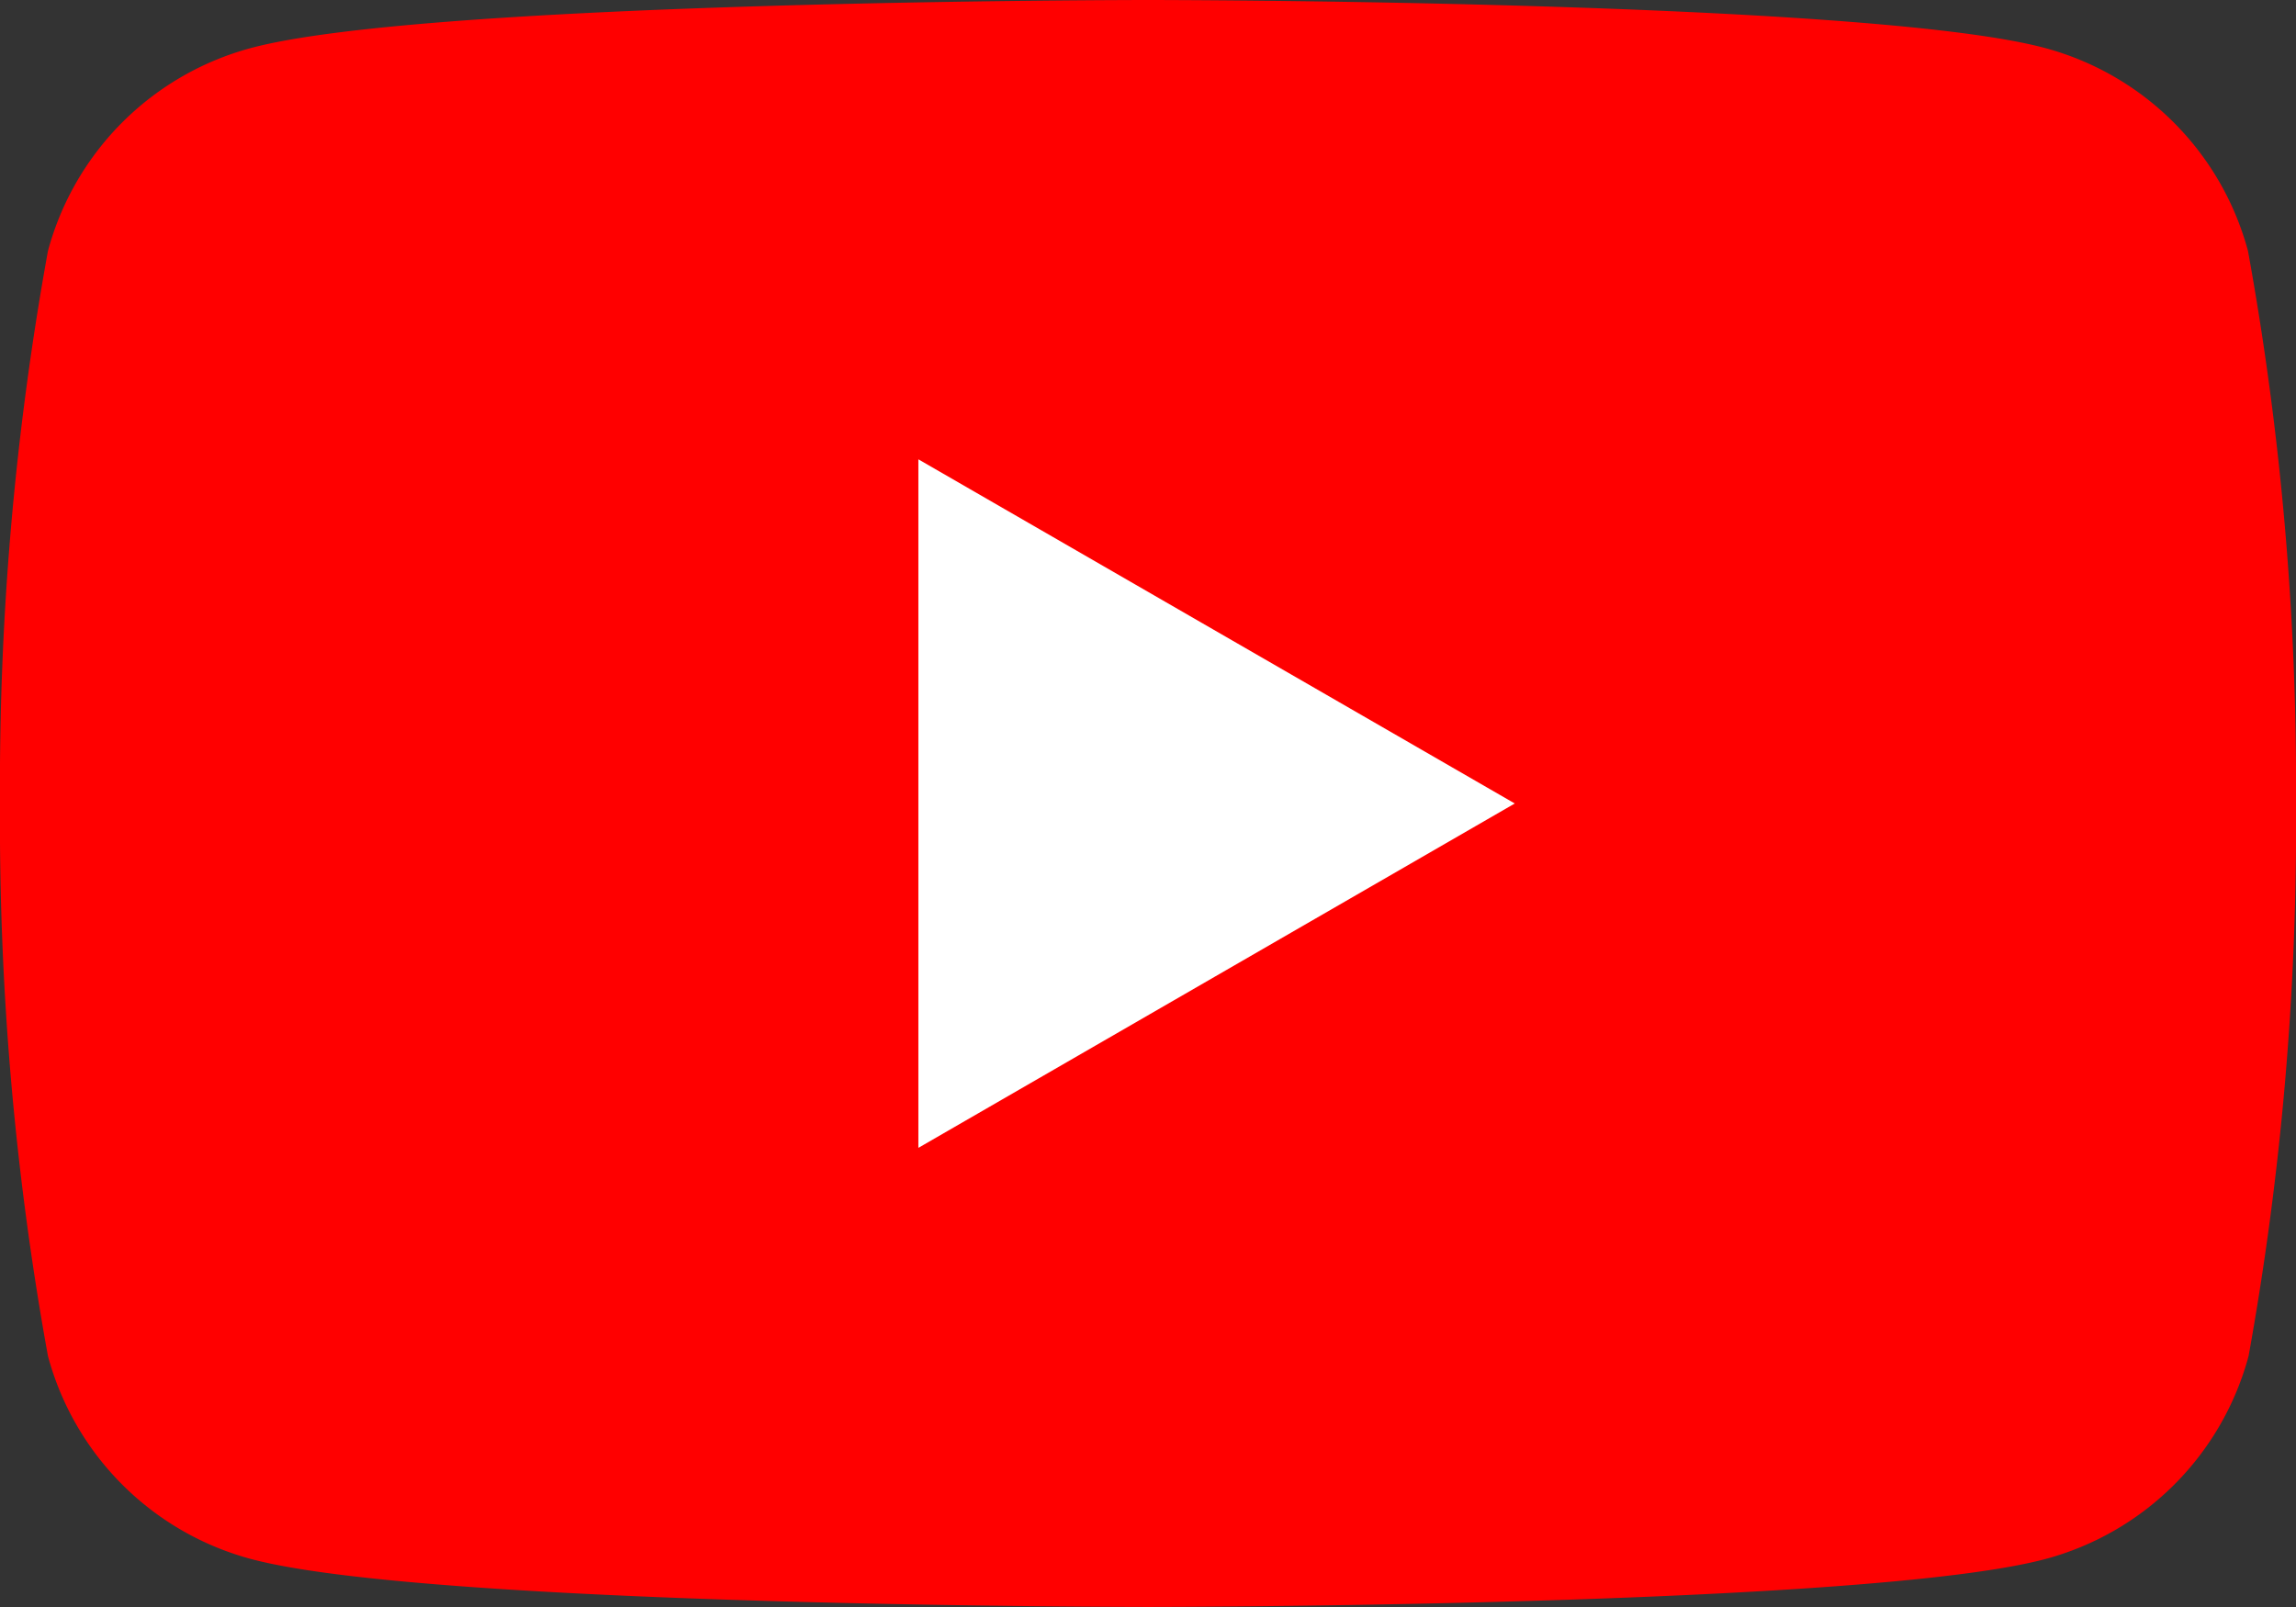 <svg id="ic_sns_yt" xmlns="http://www.w3.org/2000/svg" xmlns:xlink="http://www.w3.org/1999/xlink" width="34.286" height="24" viewBox="0 0 34.286 24">
  <rect x="0" y="0" width="34.286" height="24" fill="#333333" stroke="none"/>
  <defs>
    <clipPath id="clip-path">
      <rect id="長方形_63" data-name="長方形 63" width="34.286" height="24" fill="none"/>
    </clipPath>
  </defs>
  <g id="グループ_27" data-name="グループ 27" clip-path="url(#clip-path)">
    <path id="パス_4" data-name="パス 4" d="M33.569,3.748A4.294,4.294,0,0,0,30.538.717C27.864,0,17.143,0,17.143,0S6.421,0,3.748.717A4.294,4.294,0,0,0,.716,3.748,44.628,44.628,0,0,0,0,12a44.626,44.626,0,0,0,.716,8.252,4.294,4.294,0,0,0,3.031,3.031c2.674.716,13.4.716,13.4.716s10.721,0,13.4-.716a4.294,4.294,0,0,0,3.031-3.031A44.608,44.608,0,0,0,34.286,12a44.611,44.611,0,0,0-.717-8.252" transform="translate(0 0)" fill="red"/>
    <path id="パス_5" data-name="パス 5" d="M48.594,34.583,57.5,29.44,48.594,24.3Z" transform="translate(-34.88 -17.44)" fill="#fff"/>
  </g>
</svg>
